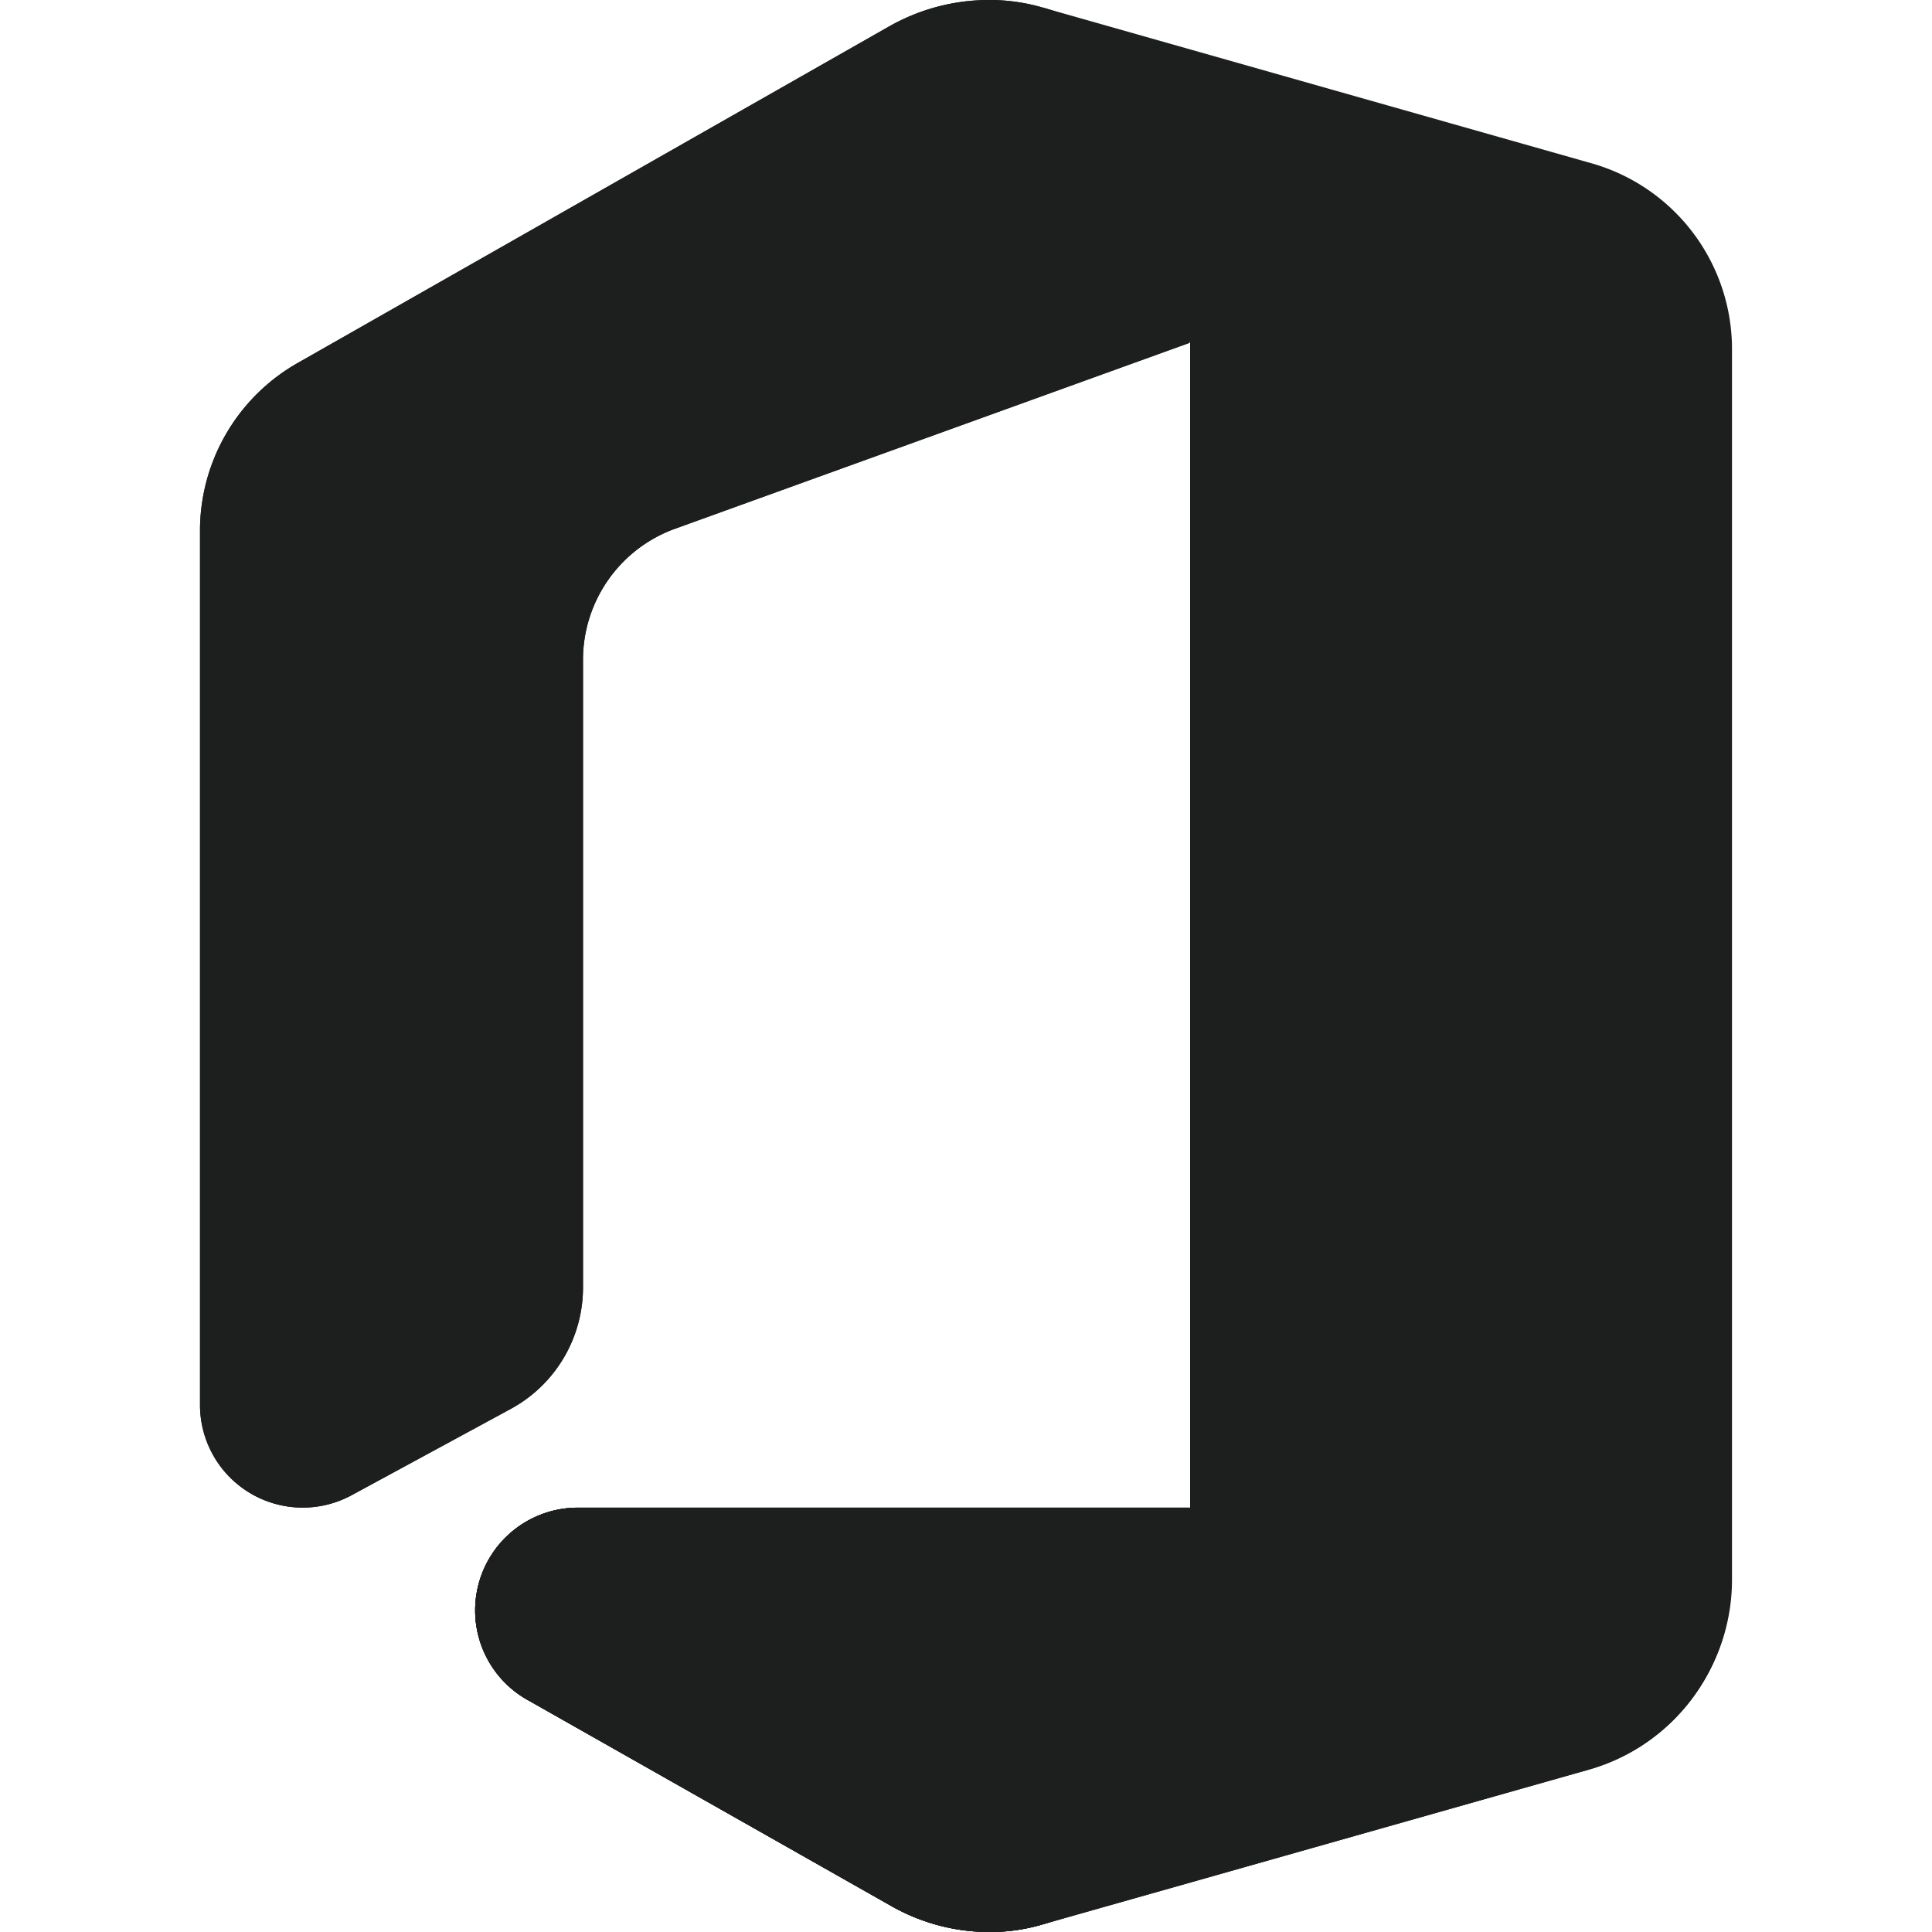 <svg xmlns="http://www.w3.org/2000/svg" viewBox="0 0 50 50"><defs><style>.a{fill:#1d1e1e;}</style></defs><path class="a" d="M15.008,39.019a2.658,2.658,0,0,0-1.309,5l9.382,5.316A5.135,5.135,0,0,0,25.619,50a4.8,4.8,0,0,0,1.409-.21l14.119-4A5.066,5.066,0,0,0,44.8,40.947V39.019Z"/><path class="a" d="M15.008,39.019a2.658,2.658,0,0,0-1.309,5l9.382,5.316A5.135,5.135,0,0,0,25.619,50a4.8,4.8,0,0,0,1.409-.21l14.119-4A5.066,5.066,0,0,0,44.8,40.947V39.019Z"/><path class="a" d="M27,.2l3.8,8.673V39.019L27.048,49.75l14.119-4a5.066,5.066,0,0,0,3.657-4.846V9.073a5,5,0,0,0-3.667-4.856Z"/><path class="a" d="M9.093,38.7l4.126-2.238A3.577,3.577,0,0,0,15.088,33.3V17.077a3.607,3.607,0,0,1,2.368-3.388L30.785,8.873V5.216A5.236,5.236,0,0,0,27,.2,4.9,4.9,0,0,0,25.559,0h0A5.229,5.229,0,0,0,23,.69L7.724,9.383a4.993,4.993,0,0,0-2.548,4.376v22.6A2.658,2.658,0,0,0,9.093,38.7Z"/><path class="a" d="M30.785,39.019H15.008a2.658,2.658,0,0,0-1.309,5l9.382,5.316A5.135,5.135,0,0,0,25.619,50h0a4.8,4.8,0,0,0,1.409-.21,5.134,5.134,0,0,0,3.737-5Z"/><path class="a" d="M9.093,38.7l4.126-2.238A3.577,3.577,0,0,0,15.088,33.3V17.077a3.607,3.607,0,0,1,2.368-3.388L30.785,8.873V5.216A5.236,5.236,0,0,0,27,.2,4.9,4.9,0,0,0,25.559,0h0A5.229,5.229,0,0,0,23,.69L7.724,9.383a4.993,4.993,0,0,0-2.548,4.376v22.6A2.658,2.658,0,0,0,9.093,38.7Z"/><path class="a" d="M30.785,39.019H15.008a2.658,2.658,0,0,0-1.309,5l9.382,5.316A5.135,5.135,0,0,0,25.619,50h0a4.8,4.8,0,0,0,1.409-.21,5.134,5.134,0,0,0,3.737-5Z"/></svg>
